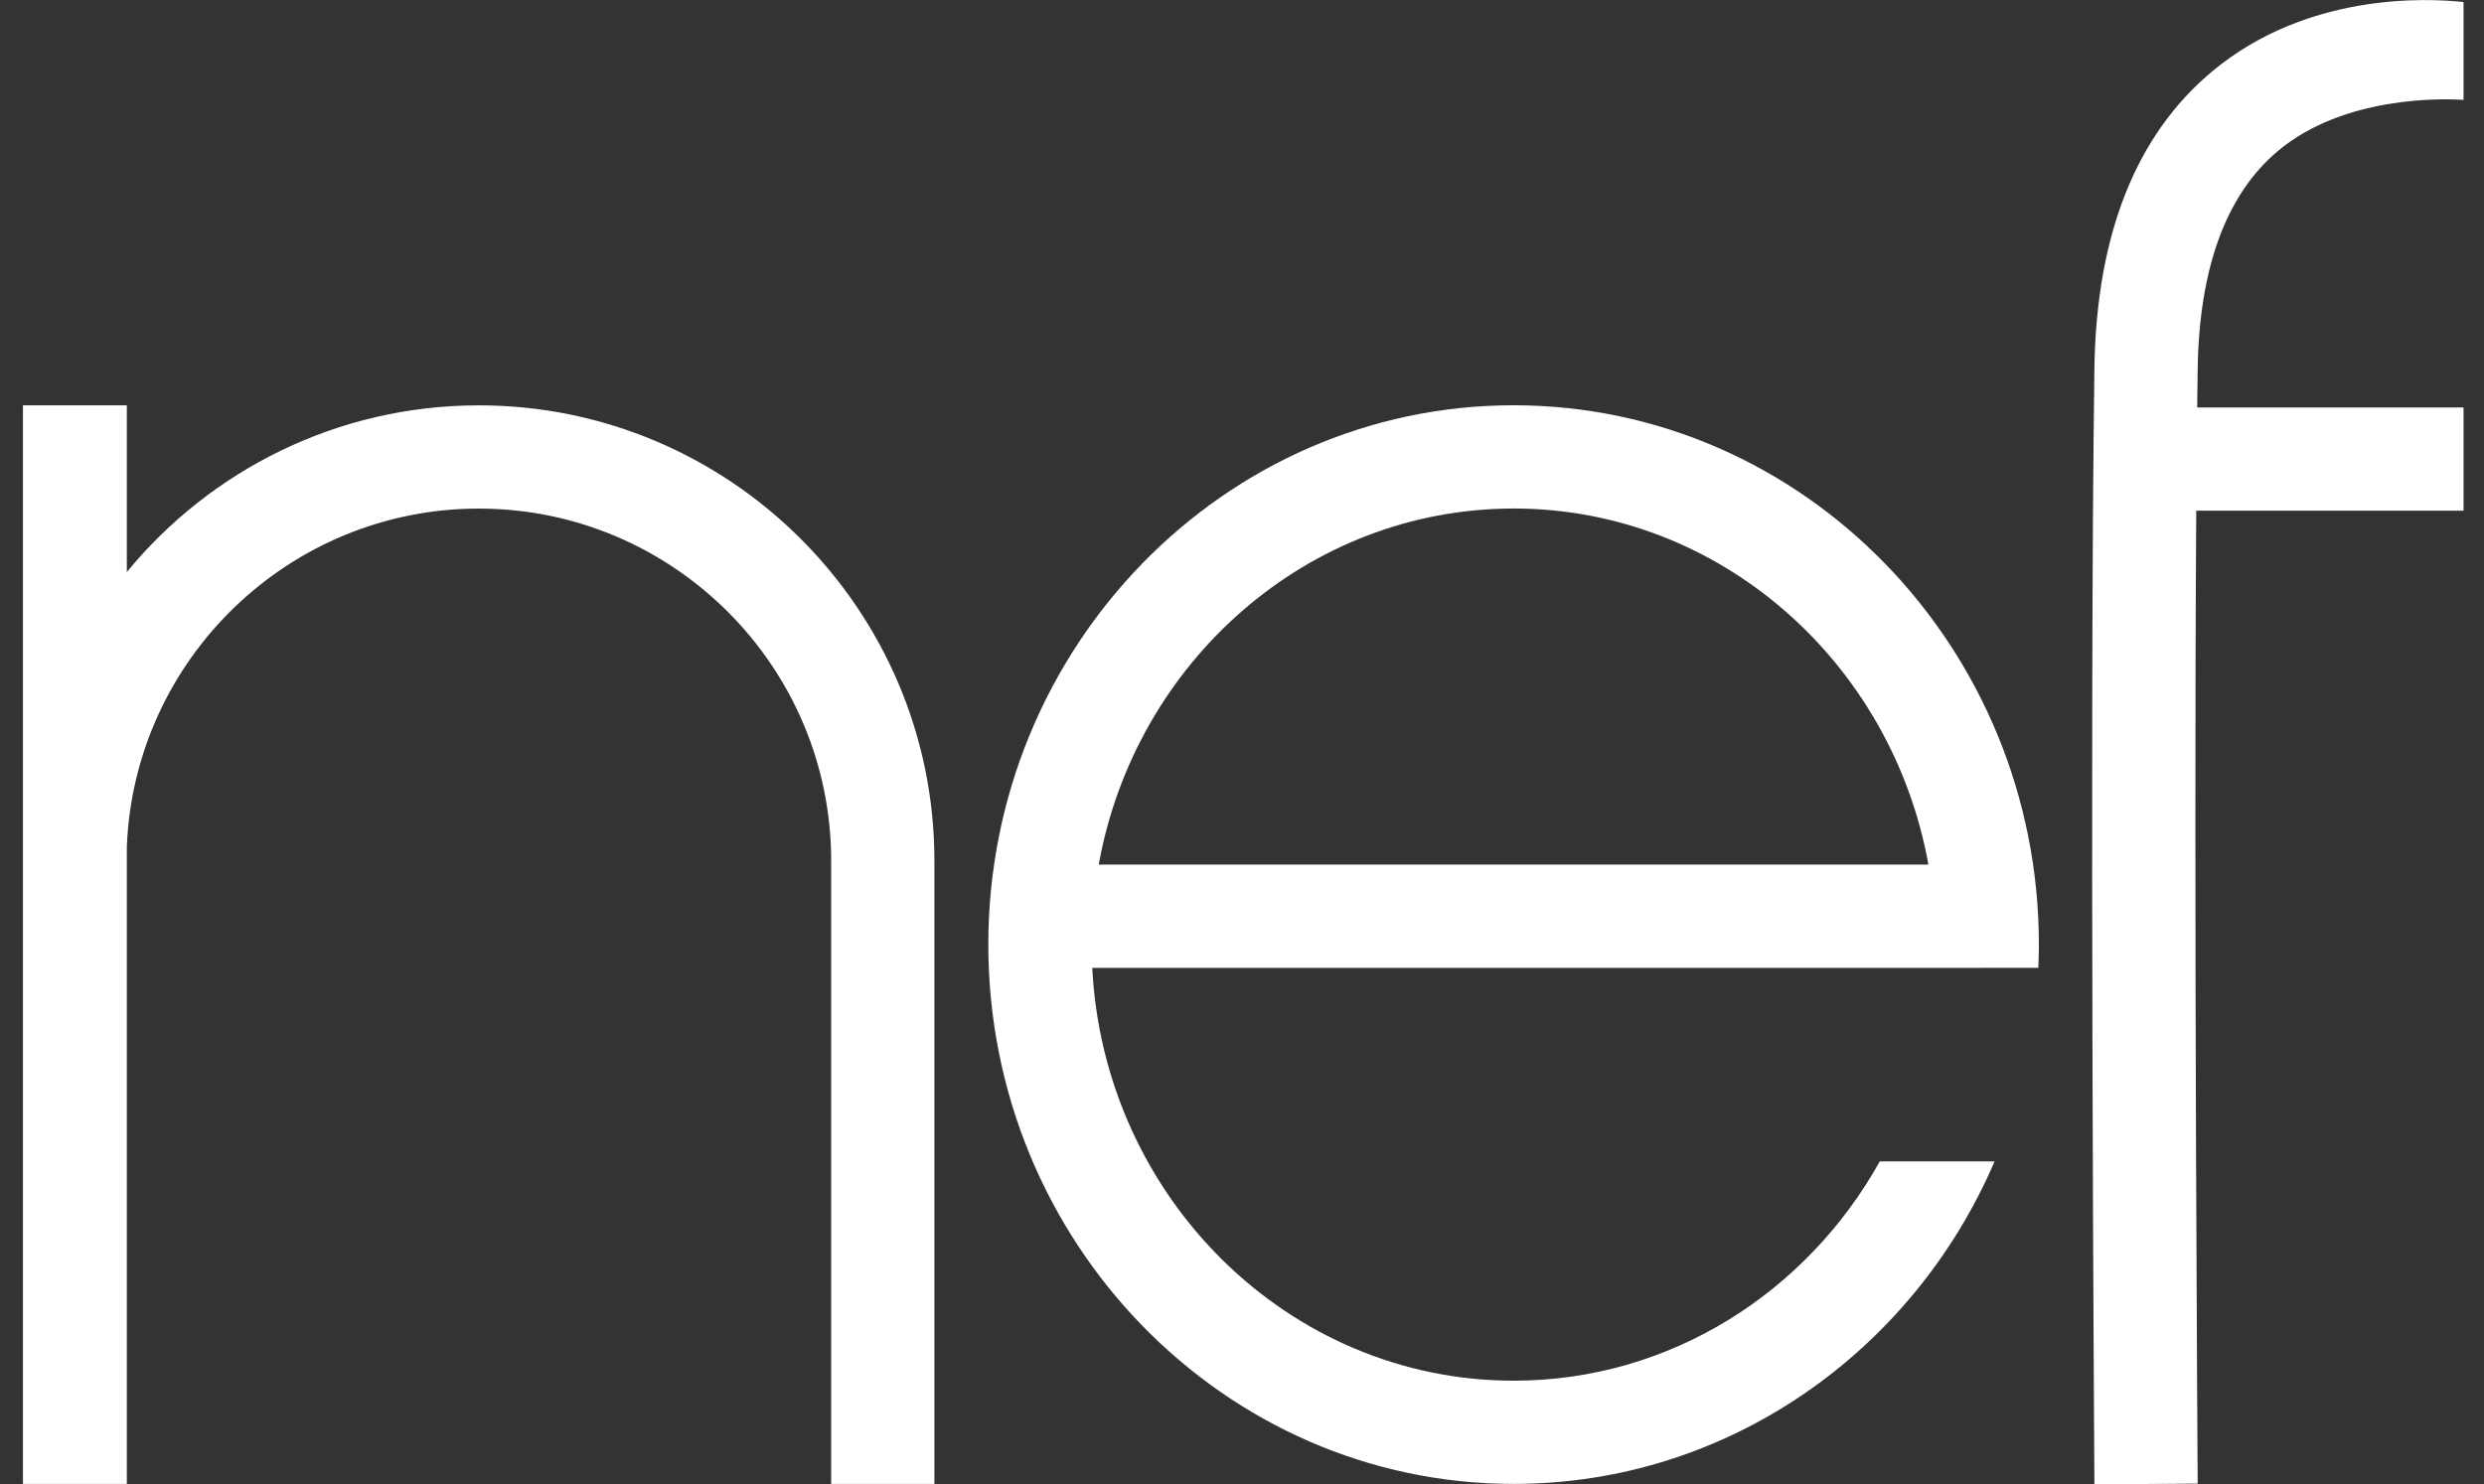 <svg width="87" height="52" viewBox="0 0 87 52" fill="none" xmlns="http://www.w3.org/2000/svg">
<rect x="0" y="0" width="87" height="52" fill="#333333" stroke="none"/>
<g clip-path="url(#clip0_1776_3946)">
<path d="M16.771 14.201C11.81 14.201 7.37 16.477 4.442 20.04V14.201H0.804V51.99H4.442V29.66C4.704 23.085 10.133 17.818 16.771 17.818C23.575 17.818 29.111 23.353 29.111 30.158V51.99H32.727V30.158C32.727 21.36 25.569 14.201 16.771 14.201Z" fill="white"/>
<path d="M69.421 33.907H71.391C71.403 33.636 71.41 33.366 71.41 33.093C71.41 22.674 63.157 14.198 53.013 14.198C42.868 14.198 34.615 22.677 34.615 33.093C34.615 43.51 42.868 51.988 53.015 51.988C60.53 51.988 67.007 47.336 69.859 40.688H65.838C63.284 45.276 58.493 48.372 53.015 48.372C45.129 48.372 38.666 41.955 38.255 33.908H69.421V33.907ZM53.01 17.815C60.234 17.815 66.264 23.2 67.541 30.29H38.482C39.759 23.201 45.788 17.816 53.015 17.816L53.01 17.815Z" fill="white"/>
<path d="M76.955 14.276C76.96 13.824 76.965 13.386 76.971 12.961C77.021 9.392 77.968 6.813 79.784 5.287C82.083 3.36 85.52 3.45 86.283 3.498V0.072C84.985 -0.069 80.807 -0.263 77.496 2.487C74.814 4.715 73.421 8.222 73.355 12.911C73.176 25.709 73.355 51.742 73.355 52.003L76.972 51.978C76.972 51.748 76.832 31.422 76.922 17.891H86.283V14.276H76.955Z" fill="white"/>
</g>
<defs>
<clipPath id="clip0_1776_3946">
<rect width="85.48" height="52" fill="white" transform="translate(0.804)"/>
</clipPath>
</defs>
</svg>
